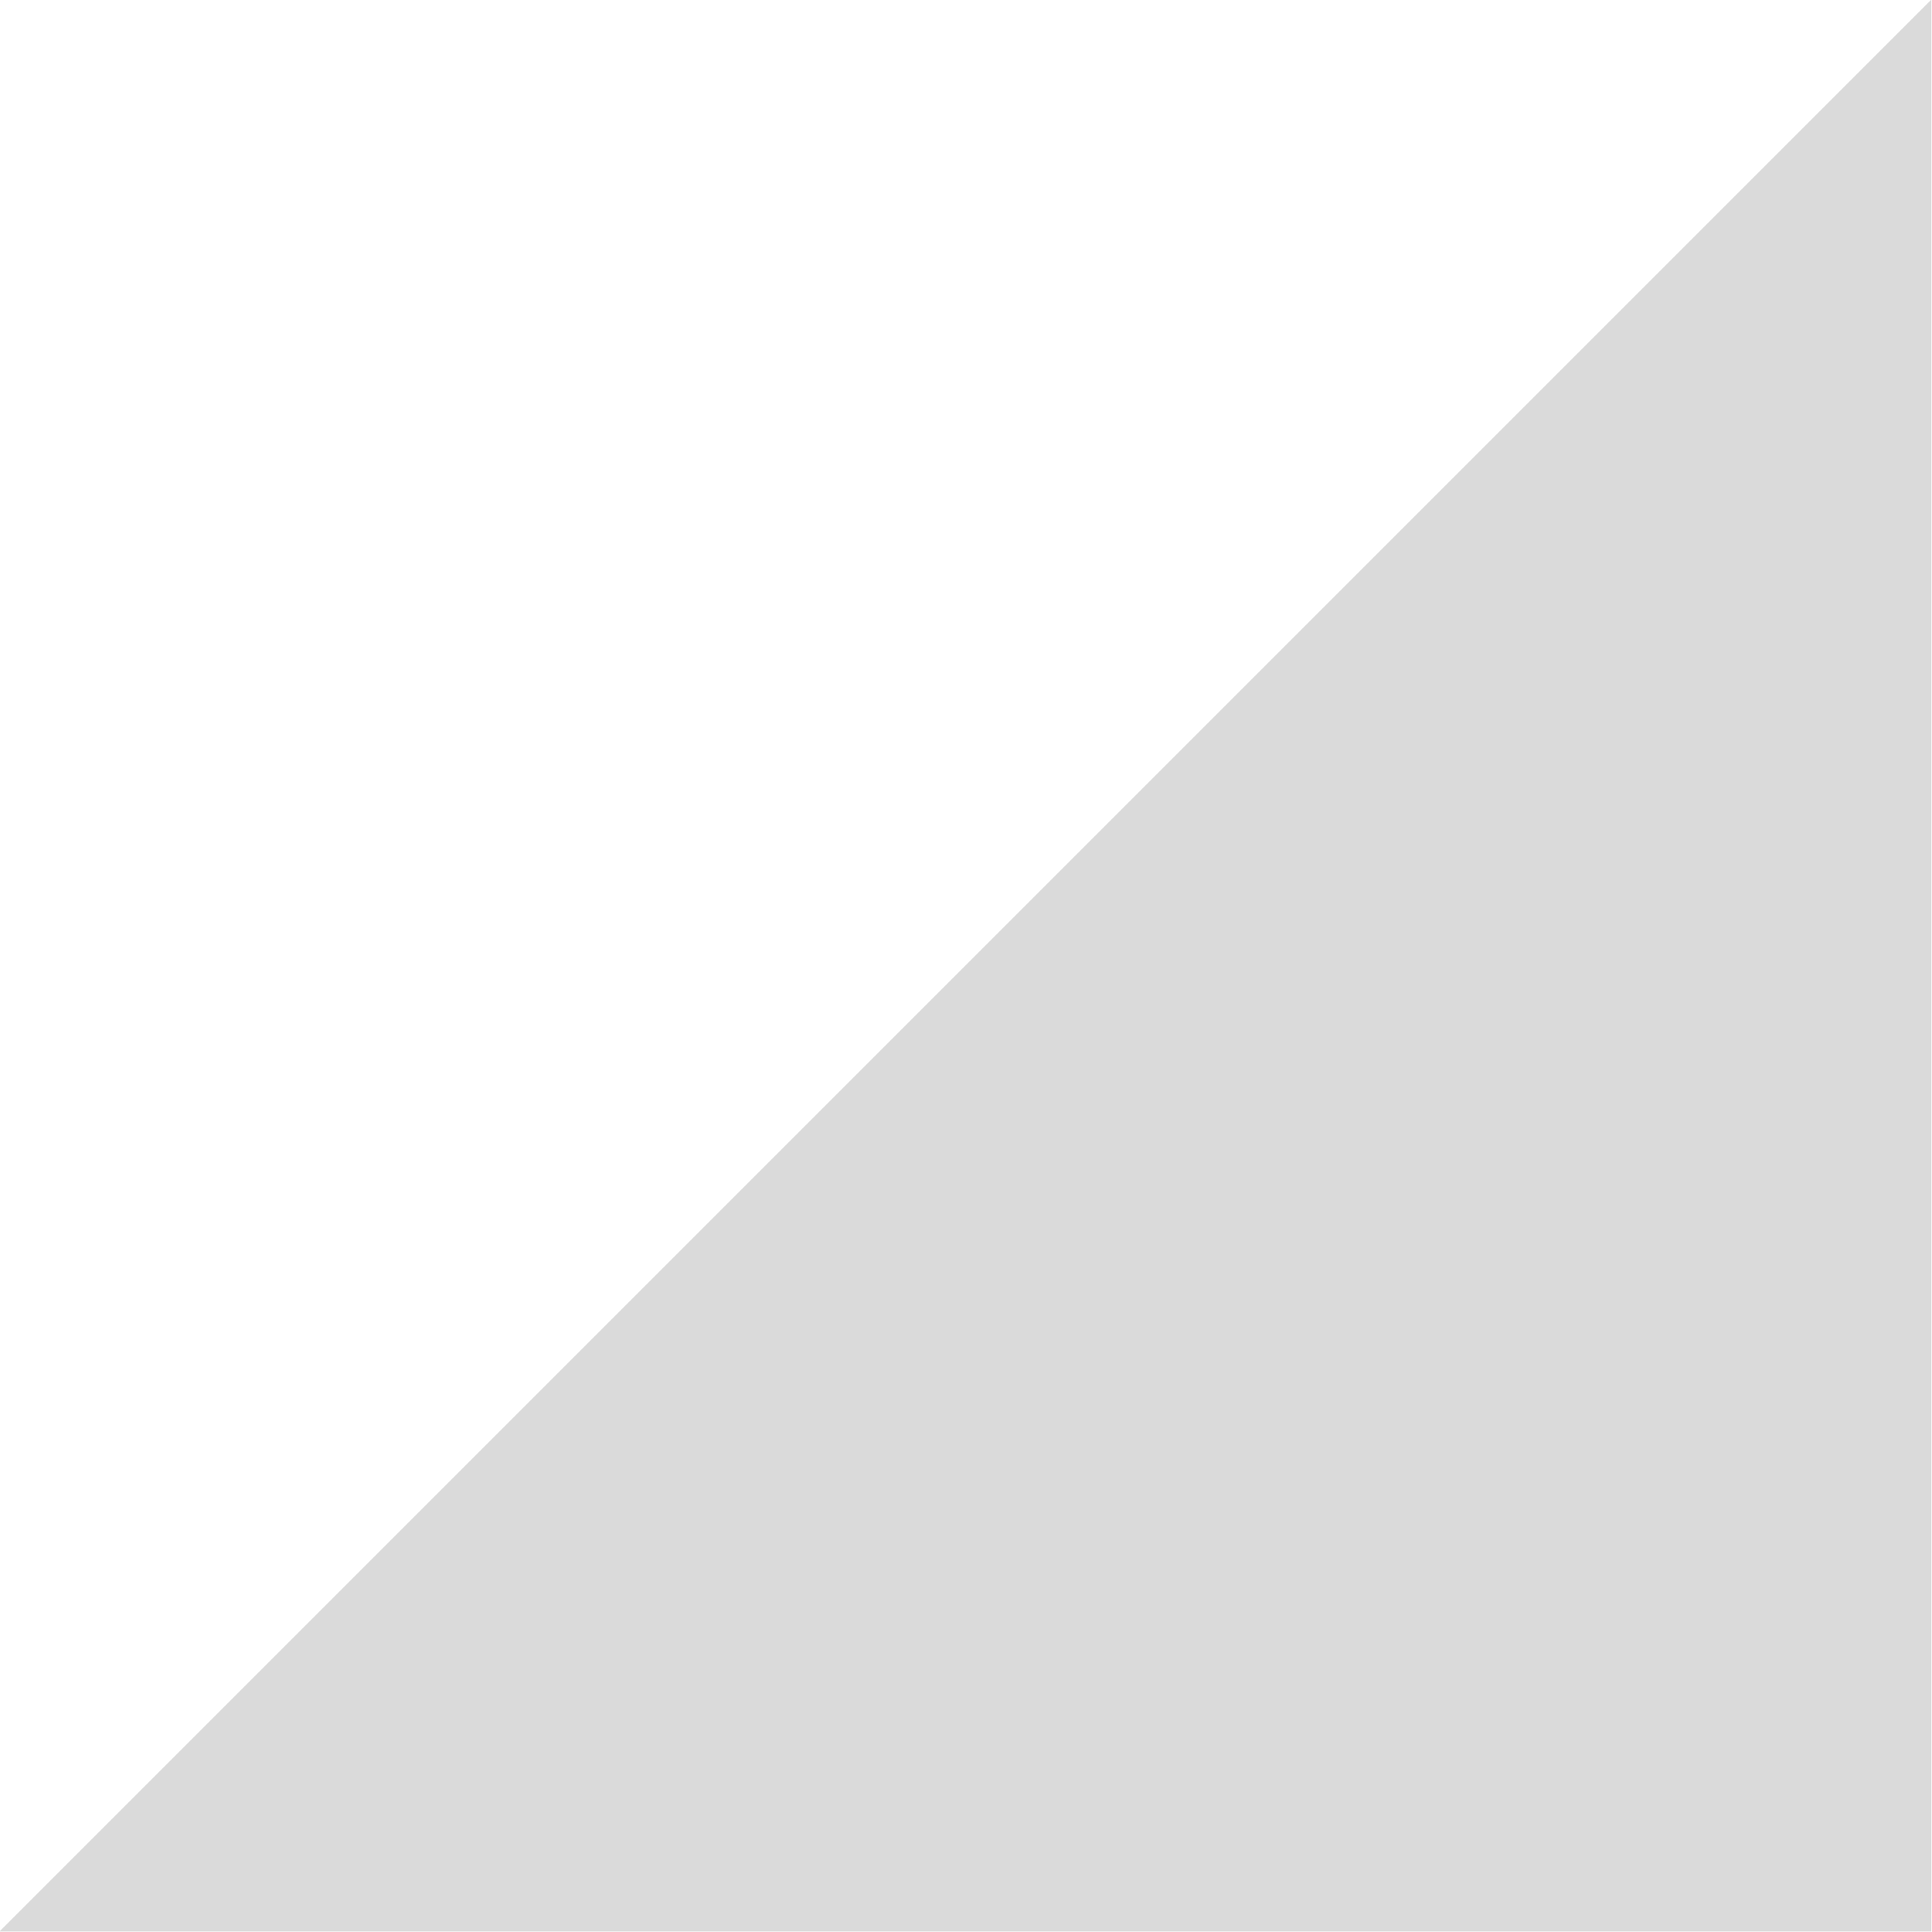 <?xml version="1.0" encoding="UTF-8" standalone="no"?>
<!DOCTYPE svg PUBLIC "-//W3C//DTD SVG 1.1//EN" "http://www.w3.org/Graphics/SVG/1.1/DTD/svg11.dtd">
<svg version="1.1" xmlns="http://www.w3.org/2000/svg" xmlns:xlink="http://www.w3.org/1999/xlink" preserveAspectRatio="xMidYMid meet" width="9" height="9" viewBox="326.764 536.013 13 13"><defs><path d="M339.76 536.01L326.76 549.01L339.76 549.01L339.76 536.01Z" id="kt3PSf43ua"></path></defs><g visibility="visible"><g><use xlink:href="#kt3PSf43ua" opacity="1" fill="#dadada" fill-opacity="1"></use></g></g></svg>